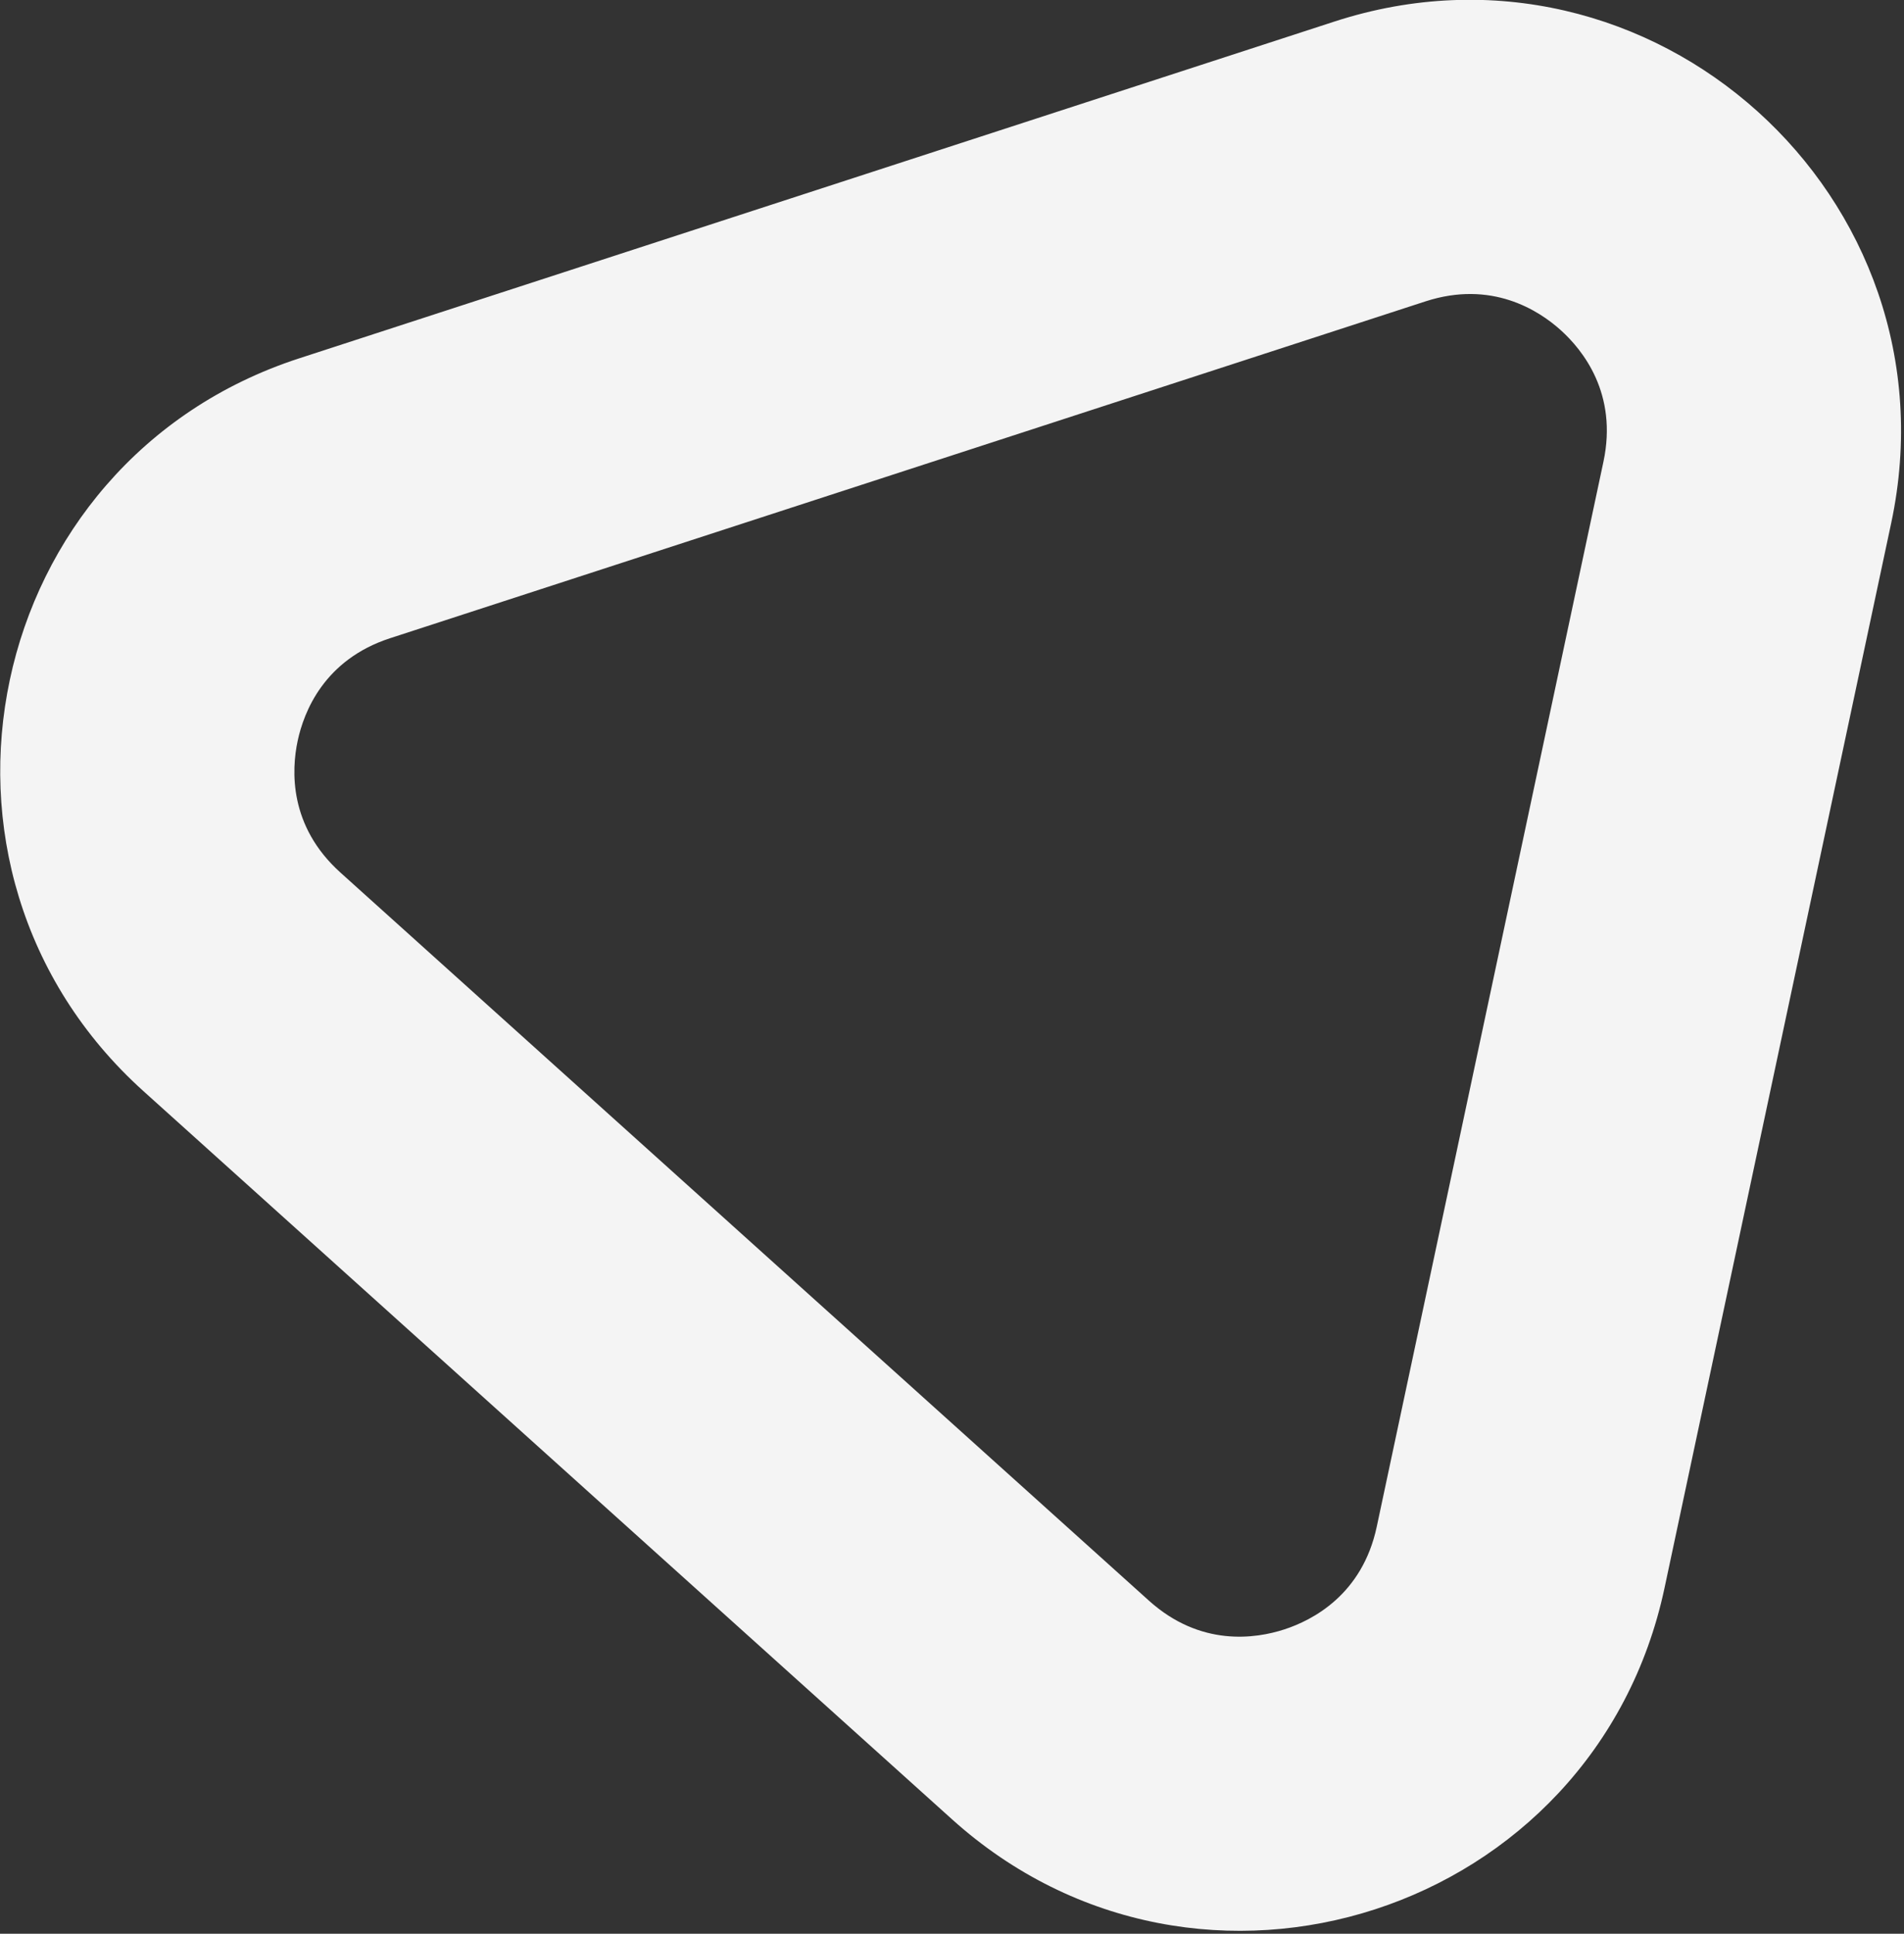 <svg height="657" viewBox="0 0 647 657" width="647" xmlns="http://www.w3.org/2000/svg"><rect x="0" y="0" width="647" height="657" fill="#333333" stroke="none"/><g fill="none" transform="matrix(.743 .669 -.669 .743 369.21 -365.447)"><path d="m312.094 220.7c56.57-98.054 198.089-98.054 254.659 0l184.906 320.5c56.538 98-14.19 220.459-127.329 220.459h-369.813c-113.14-0-183.868-122.459-127.329-220.459z"/><path d="m439.423 247.163c-10.138 0-28.908 3.055-40.711 23.513l-184.906 320.503c-11.796 20.447-5.056 38.219.011 46.993 5.068 8.774 17.094 23.494 40.699 23.494h369.811c23.606 0 35.632-14.719 40.699-23.494 5.068-8.774 11.808-26.547.011-46.994l-184.906-320.503c-11.803-20.458-30.573-23.513-40.711-23.513m0-100c49.522 0 99.044 24.514 127.329 73.541l184.906 320.503c56.538 98-14.19 220.459-127.329 220.459h-369.811c-113.14 0-183.868-122.459-127.329-220.459l184.906-320.503c28.285-49.027 77.807-73.541 127.329-73.541z" fill="#f4f4f4"/></g></svg>